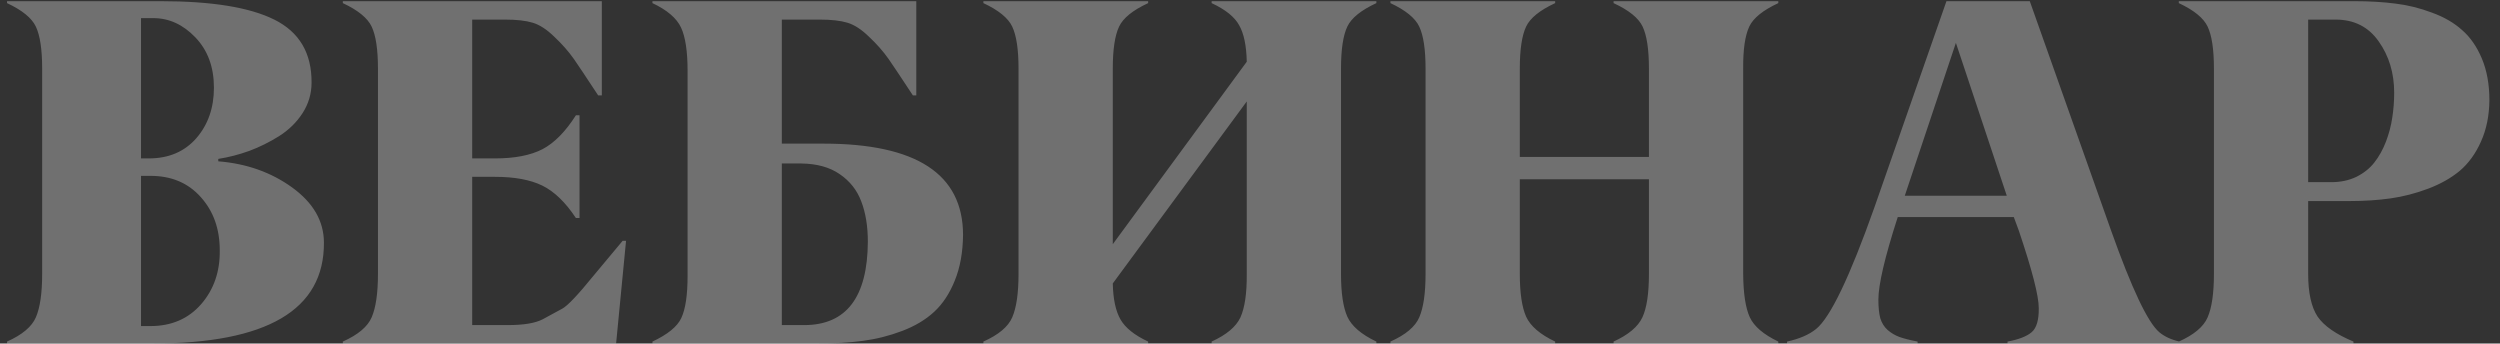 <?xml version="1.0" encoding="UTF-8"?> <svg xmlns="http://www.w3.org/2000/svg" width="131" height="18" viewBox="0 0 131 18" fill="none"><rect x="0" y="0" width="131" height="18" fill="#333333" stroke="none"/> <path d="M7.389 0.95V8.301H7.795C8.836 8.301 9.665 7.95 10.283 7.247C10.901 6.536 11.21 5.652 11.21 4.594C11.21 3.51 10.884 2.63 10.232 1.953C9.589 1.285 8.857 0.95 8.036 0.95H7.389ZM7.389 9.215V17.086H7.884C8.984 17.086 9.868 16.705 10.537 15.943C11.206 15.173 11.532 14.229 11.515 13.112C11.515 11.995 11.185 11.068 10.524 10.332C9.864 9.587 8.984 9.215 7.884 9.215H7.389ZM8.011 18H0.368V17.898C1.164 17.543 1.667 17.12 1.879 16.629C2.099 16.121 2.209 15.364 2.209 14.356V3.591C2.209 2.592 2.099 1.86 1.879 1.395C1.667 0.946 1.164 0.535 0.368 0.163V0.062H8.43C11.096 0.062 13.076 0.383 14.371 1.026C15.683 1.678 16.335 2.778 16.326 4.327C16.326 4.903 16.17 5.436 15.856 5.927C15.543 6.409 15.133 6.811 14.625 7.133C14.126 7.446 13.605 7.704 13.063 7.907C12.522 8.102 11.98 8.242 11.438 8.326V8.453C12.92 8.572 14.21 9.029 15.31 9.824C16.419 10.628 16.974 11.593 16.974 12.719C16.982 14.479 16.237 15.8 14.739 16.68C13.241 17.56 10.998 18 8.011 18ZM32.284 18H17.964V17.898C18.759 17.543 19.263 17.12 19.475 16.629C19.695 16.121 19.805 15.364 19.805 14.356V3.591C19.805 2.592 19.695 1.86 19.475 1.395C19.263 0.946 18.759 0.535 17.964 0.163V0.062H31.535V5H31.345C30.676 3.984 30.253 3.35 30.075 3.096C29.787 2.689 29.445 2.3 29.047 1.928C28.658 1.547 28.281 1.301 27.917 1.191C27.553 1.081 27.066 1.026 26.457 1.026H24.743V8.301H25.936C26.969 8.301 27.799 8.14 28.425 7.818C29.051 7.488 29.635 6.896 30.177 6.041H30.367V11.424H30.177C29.627 10.594 29.038 10.027 28.412 9.723C27.786 9.418 26.961 9.266 25.936 9.266H24.743V17.035H26.597C27.435 17.035 28.048 16.934 28.438 16.73C28.742 16.57 29.085 16.384 29.466 16.172C29.745 16.02 30.287 15.448 31.091 14.458C31.912 13.468 32.424 12.854 32.627 12.617H32.805L32.284 18ZM34.188 0.062H48.014V5H47.836C47.167 3.984 46.744 3.35 46.566 3.096C46.279 2.689 45.936 2.3 45.538 1.928C45.149 1.547 44.772 1.301 44.408 1.191C44.044 1.081 43.558 1.026 42.948 1.026H40.968V7.526H43.151C48.018 7.526 50.455 9.118 50.464 12.3C50.455 13.214 50.312 14.014 50.032 14.699C49.761 15.376 49.402 15.922 48.953 16.337C48.505 16.752 47.946 17.086 47.277 17.34C46.609 17.594 45.923 17.767 45.221 17.86C44.527 17.953 43.744 18 42.872 18H34.188V17.898C34.984 17.526 35.488 17.116 35.699 16.667C35.919 16.201 36.029 15.465 36.029 14.458V3.705C36.029 2.689 35.915 1.936 35.687 1.445C35.458 0.954 34.959 0.527 34.188 0.163V0.062ZM40.968 8.567V17.035H42.136C44.345 17.035 45.458 15.579 45.475 12.668C45.475 11.855 45.36 11.153 45.132 10.56C44.912 9.968 44.535 9.49 44.002 9.126C43.477 8.762 42.804 8.576 41.983 8.567H40.968ZM72.122 17.898V18H63.489V17.898C64.268 17.543 64.772 17.12 65 16.629C65.228 16.121 65.338 15.364 65.33 14.356V5.317L58.31 14.852C58.327 15.672 58.462 16.303 58.716 16.743C58.97 17.183 59.452 17.568 60.163 17.898V18H51.53V17.898C52.326 17.543 52.829 17.12 53.041 16.629C53.261 16.121 53.371 15.364 53.371 14.356V3.591C53.371 2.592 53.261 1.86 53.041 1.395C52.829 0.946 52.326 0.535 51.53 0.163V0.062H60.163V0.163C59.359 0.535 58.851 0.946 58.64 1.395C58.42 1.86 58.31 2.592 58.31 3.591V12.795L65.33 3.235C65.313 2.397 65.182 1.763 64.936 1.331C64.7 0.891 64.217 0.502 63.489 0.163V0.062H72.122V0.163C71.318 0.535 70.81 0.946 70.599 1.395C70.379 1.86 70.269 2.592 70.269 3.591V14.356C70.269 15.347 70.379 16.091 70.599 16.591C70.827 17.09 71.335 17.526 72.122 17.898ZM93.184 17.898V18H84.551V17.898C85.329 17.543 85.833 17.12 86.061 16.629C86.29 16.138 86.404 15.38 86.404 14.356V9.393H79.638V14.356C79.638 15.347 79.748 16.091 79.968 16.591C80.196 17.09 80.704 17.526 81.491 17.898V18H72.858V17.898C73.654 17.543 74.158 17.12 74.369 16.629C74.589 16.121 74.699 15.364 74.699 14.356V3.591C74.699 2.592 74.589 1.86 74.369 1.395C74.158 0.946 73.654 0.535 72.858 0.163V0.062H81.491V0.163C80.687 0.535 80.179 0.946 79.968 1.395C79.748 1.86 79.638 2.592 79.638 3.591V8.225H86.404V3.591C86.404 2.592 86.294 1.86 86.074 1.395C85.863 0.946 85.355 0.535 84.551 0.163V0.062H93.184V0.163C92.38 0.535 91.872 0.946 91.66 1.395C91.44 1.868 91.334 2.601 91.343 3.591V14.356C91.351 15.38 91.466 16.134 91.686 16.616C91.906 17.099 92.405 17.526 93.184 17.898ZM99.811 10.256H105.155L102.489 2.245L99.811 10.256ZM114.207 17.898V18H105.193V17.898C105.786 17.788 106.209 17.623 106.463 17.403C106.717 17.183 106.84 16.764 106.831 16.146C106.831 15.503 106.484 14.153 105.79 12.097L105.523 11.373H99.442C98.765 13.472 98.427 14.915 98.427 15.702C98.427 16.1 98.461 16.426 98.528 16.68C98.605 16.925 98.731 17.128 98.909 17.289C99.095 17.45 99.303 17.573 99.531 17.657C99.768 17.742 100.086 17.822 100.483 17.898V18H93.641V17.898C94.292 17.755 94.8 17.535 95.164 17.238C95.909 16.637 96.929 14.509 98.224 10.852L101.994 0.062H106.361L110.627 12.097C111.702 15.118 112.54 16.887 113.141 17.403C113.411 17.632 113.767 17.797 114.207 17.898ZM120.948 1.026V9.545H122.167C122.649 9.545 123.085 9.452 123.475 9.266C123.864 9.071 124.177 8.821 124.414 8.517C124.66 8.203 124.863 7.84 125.023 7.425C125.184 7.002 125.294 6.583 125.354 6.168C125.421 5.745 125.455 5.309 125.455 4.86C125.455 3.828 125.184 2.931 124.643 2.169C124.109 1.407 123.356 1.026 122.383 1.026H120.948ZM123.322 17.898V18H114.169V17.898C114.965 17.543 115.468 17.12 115.68 16.629C115.9 16.121 116.01 15.364 116.01 14.356V3.591C116.01 2.592 115.9 1.86 115.68 1.395C115.468 0.946 114.965 0.535 114.169 0.163V0.062H123.373C124.16 0.062 124.875 0.104 125.519 0.188C126.162 0.265 126.797 0.421 127.423 0.658C128.058 0.887 128.587 1.191 129.01 1.572C129.441 1.945 129.788 2.444 130.051 3.07C130.313 3.697 130.444 4.424 130.444 5.254C130.436 6.066 130.288 6.79 130 7.425C129.721 8.051 129.353 8.559 128.896 8.948C128.438 9.329 127.884 9.642 127.232 9.888C126.581 10.133 125.925 10.302 125.265 10.396C124.604 10.489 123.894 10.535 123.132 10.535H120.948V14.356C120.948 15.347 121.113 16.091 121.443 16.591C121.782 17.082 122.408 17.518 123.322 17.898Z" fill="white" fill-opacity="0.3"></path> </svg> 
